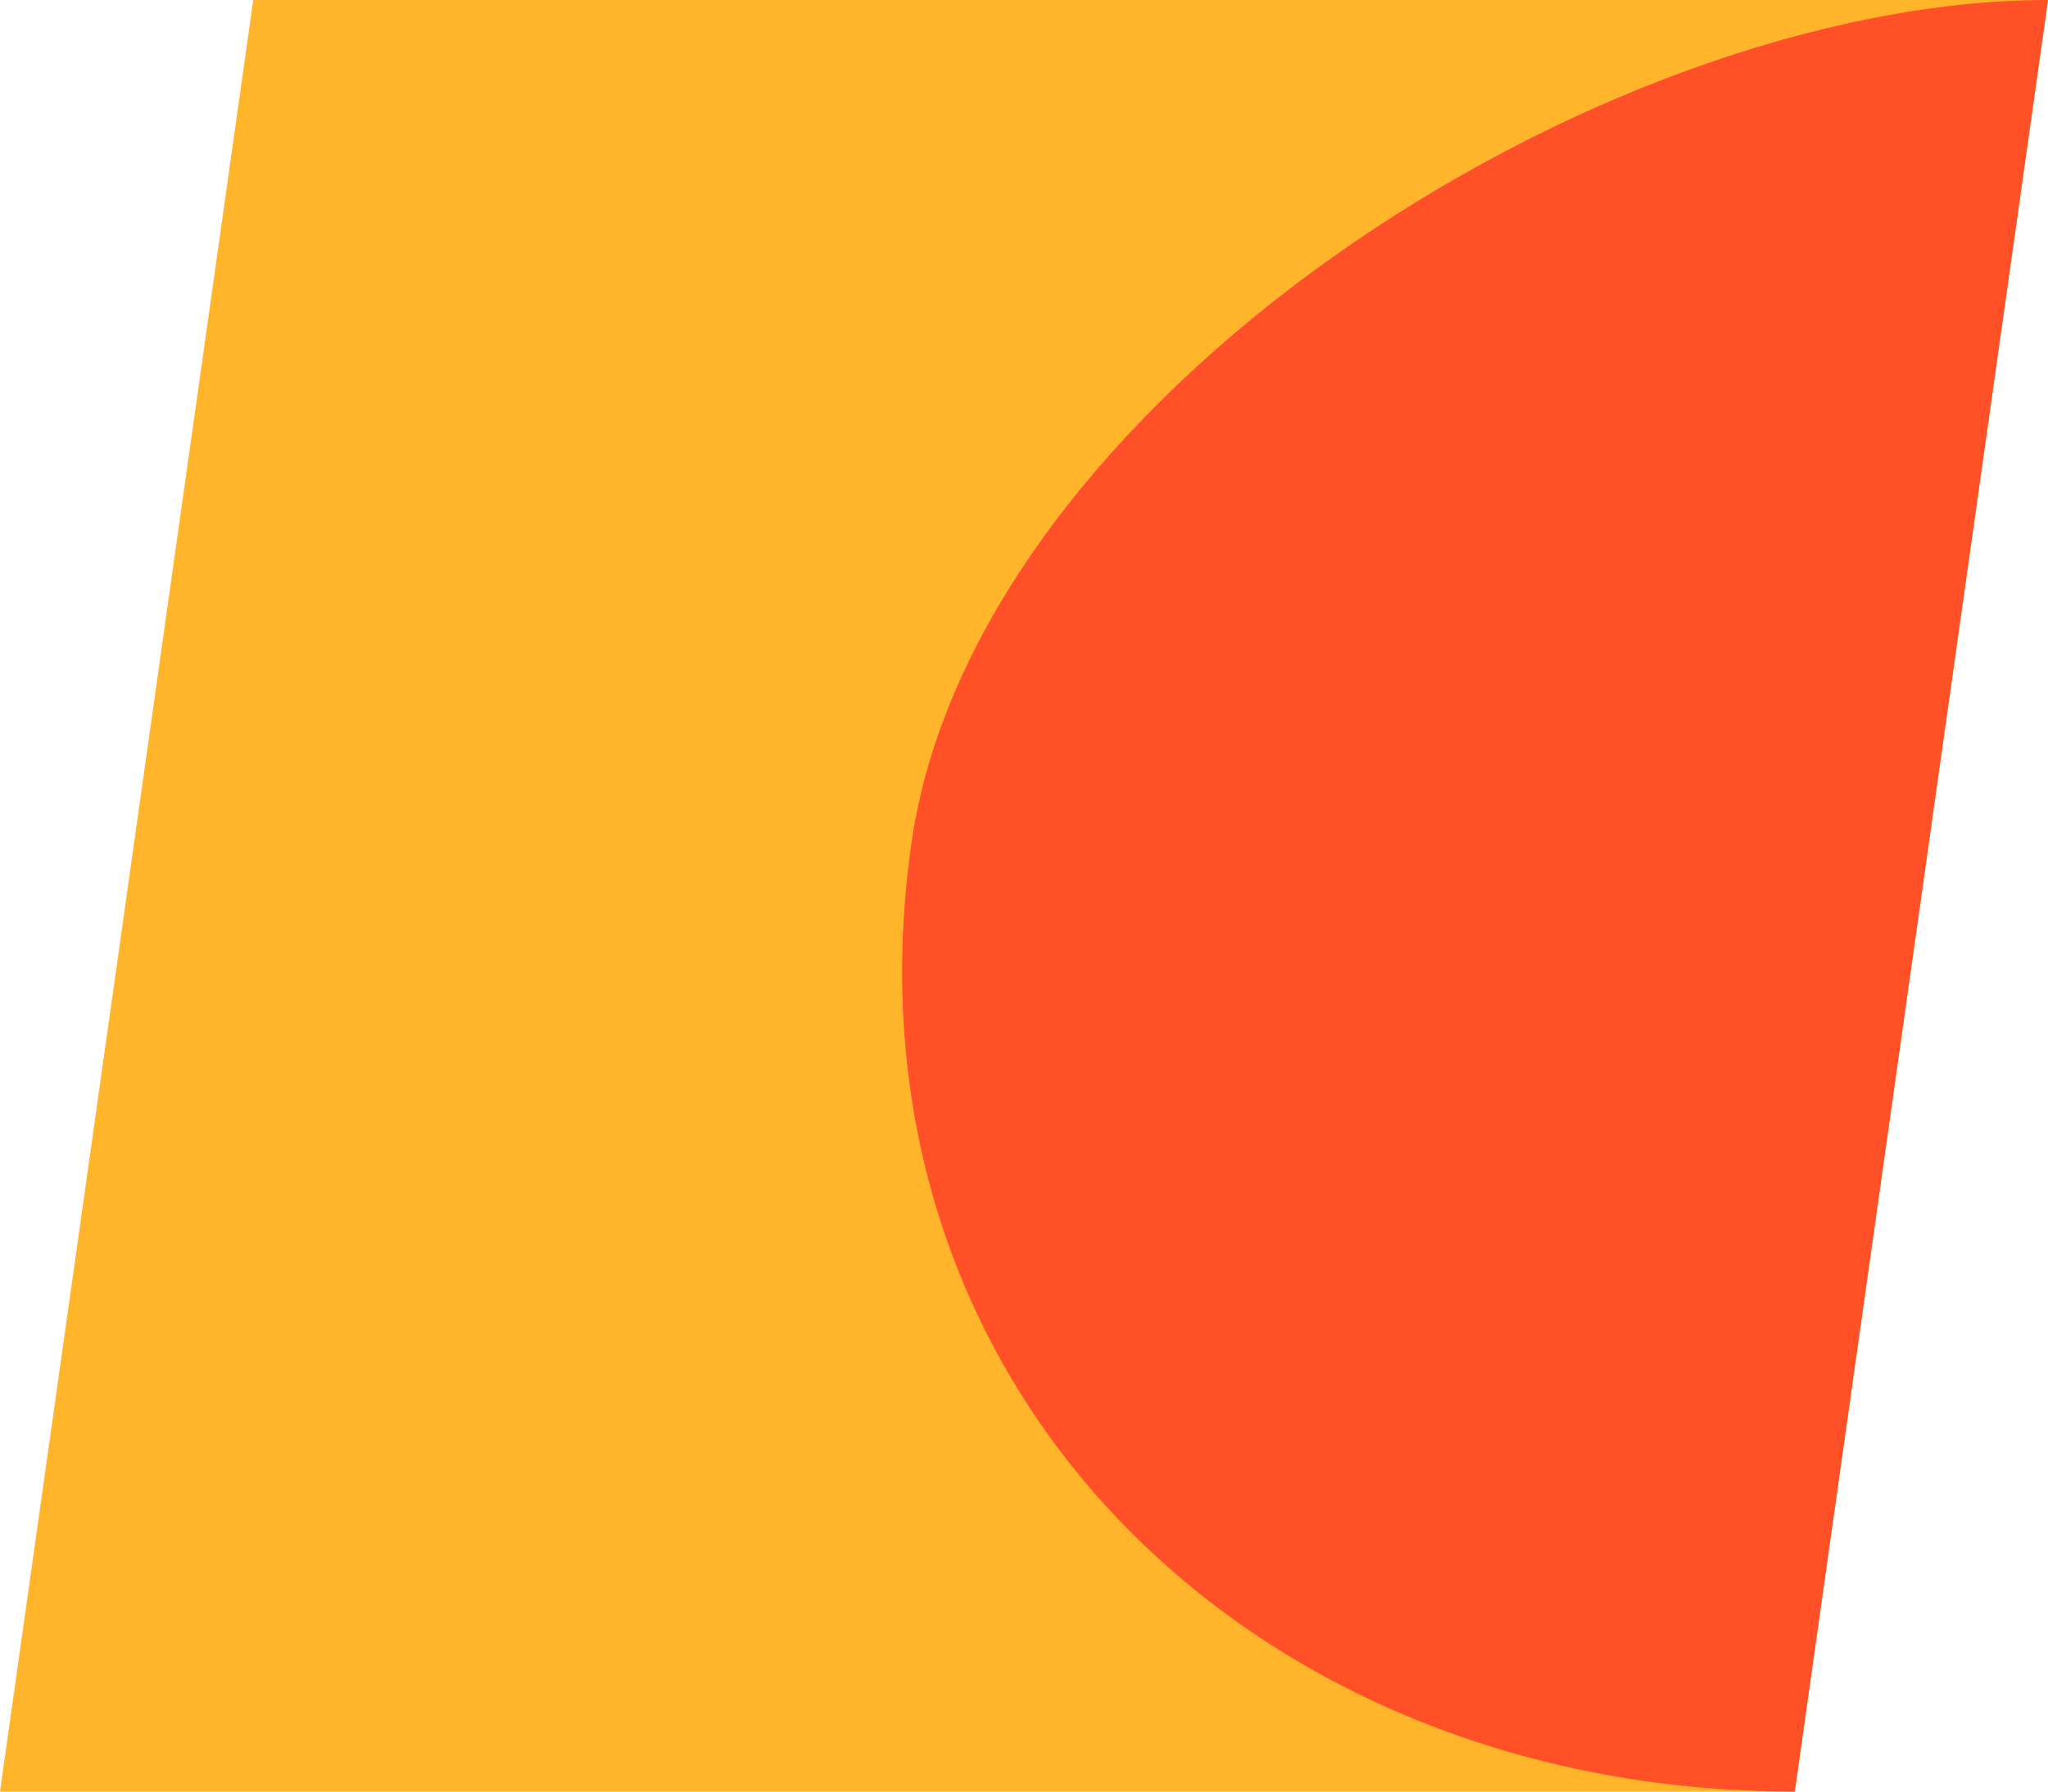 <svg id="Capa_1" data-name="Capa 1" xmlns="http://www.w3.org/2000/svg" viewBox="0 0 200 175"><defs><style>.cls-1{fill:#ffb429;}.cls-2{fill:#ff5027;}</style></defs><path class="cls-1" d="M0,175H175.27L200,0H24.73ZM89,82.48h0C95.08,39.23,155.91.08,199.65.08L175.25,174.7C121.9,174.7,81.52,135.23,89,82.48Z"/><path class="cls-2" d="M175.25,174.7,199.65.08C155.91.08,95.08,39.23,89,82.48h0C81.52,135.23,121.9,174.7,175.25,174.7Z"/><path class="cls-2" d="M175.27,175,200,0C156.26,0,95.08,39.23,89,82.48h0C81.52,135.23,121.92,175,175.27,175Z"/></svg>